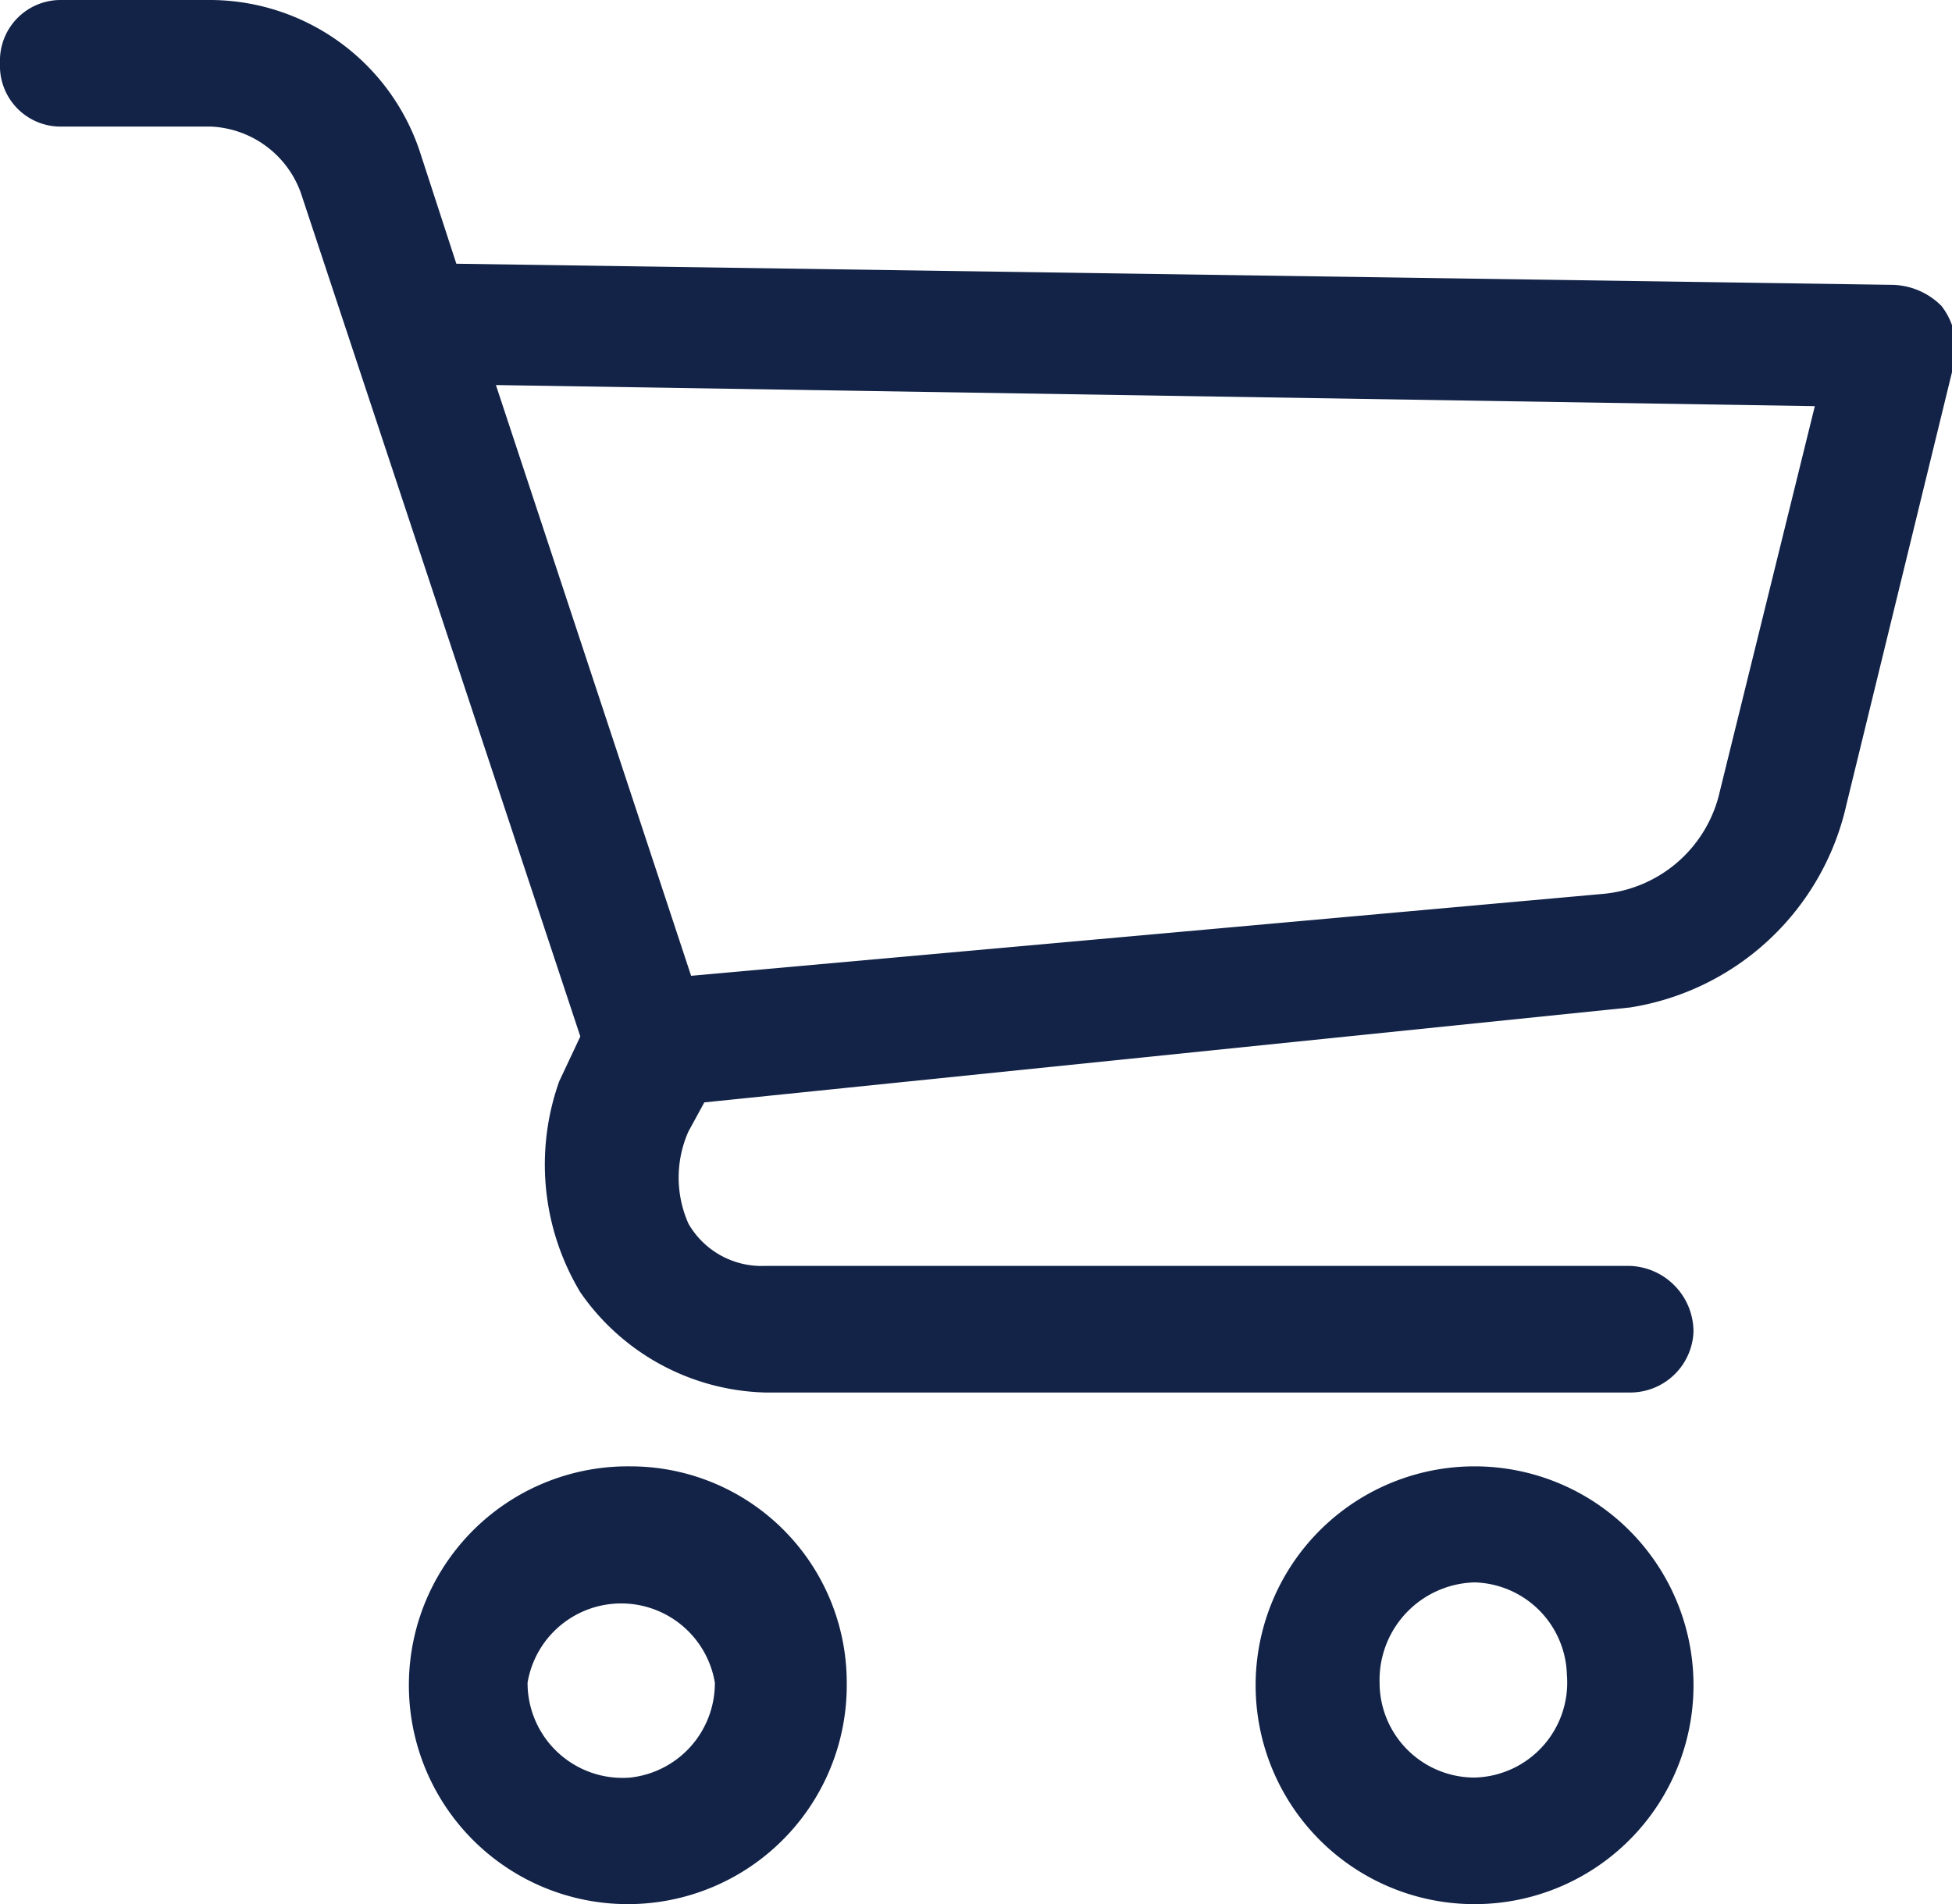 <svg xmlns="http://www.w3.org/2000/svg" viewBox="0 0 7.4 7.22"><defs><style>.cls-1{fill:#122347;}</style></defs><title>Add to Cart Blue</title><g id="Layer_2" data-name="Layer 2"><g id="Layer_1-2" data-name="Layer 1"><path class="cls-1" d="M2.39,5.56a.83.83,0,1,0,.82.82A.82.82,0,0,0,2.39,5.56Zm0,1.18A.36.36,0,0,1,2,6.38a.36.36,0,0,1,.71,0A.36.36,0,0,1,2.39,6.74Z"/><path class="cls-1" d="M5.59,5.56a.83.83,0,1,0,.83.82A.83.83,0,0,0,5.59,5.56Zm0,1.18a.36.36,0,0,1-.36-.36A.37.37,0,0,1,5.59,6a.36.36,0,0,1,.35.35A.36.36,0,0,1,5.59,6.74Z"/><path class="cls-1" d="M7.36,1.16h0a.27.27,0,0,0-.19-.08L1.73,1,1.59.57A.84.84,0,0,0,.8,0H.23A.23.23,0,0,0,0,.24.23.23,0,0,0,.23.48H.8a.38.38,0,0,1,.34.25L2.2,3.93l-.08.17a.94.94,0,0,0,.08.8.88.88,0,0,0,.7.38H6.18a.24.24,0,0,0,.24-.23.25.25,0,0,0-.24-.25H2.9a.32.32,0,0,1-.29-.16.43.43,0,0,1,0-.35l.06-.11,3.51-.36A1,1,0,0,0,7,3.05l.41-1.68A.26.26,0,0,0,7.36,1.16ZM6.52,3a.5.5,0,0,1-.45.39L2.62,3.7,1.88,1.46l5,.08Z"/></g></g></svg>
